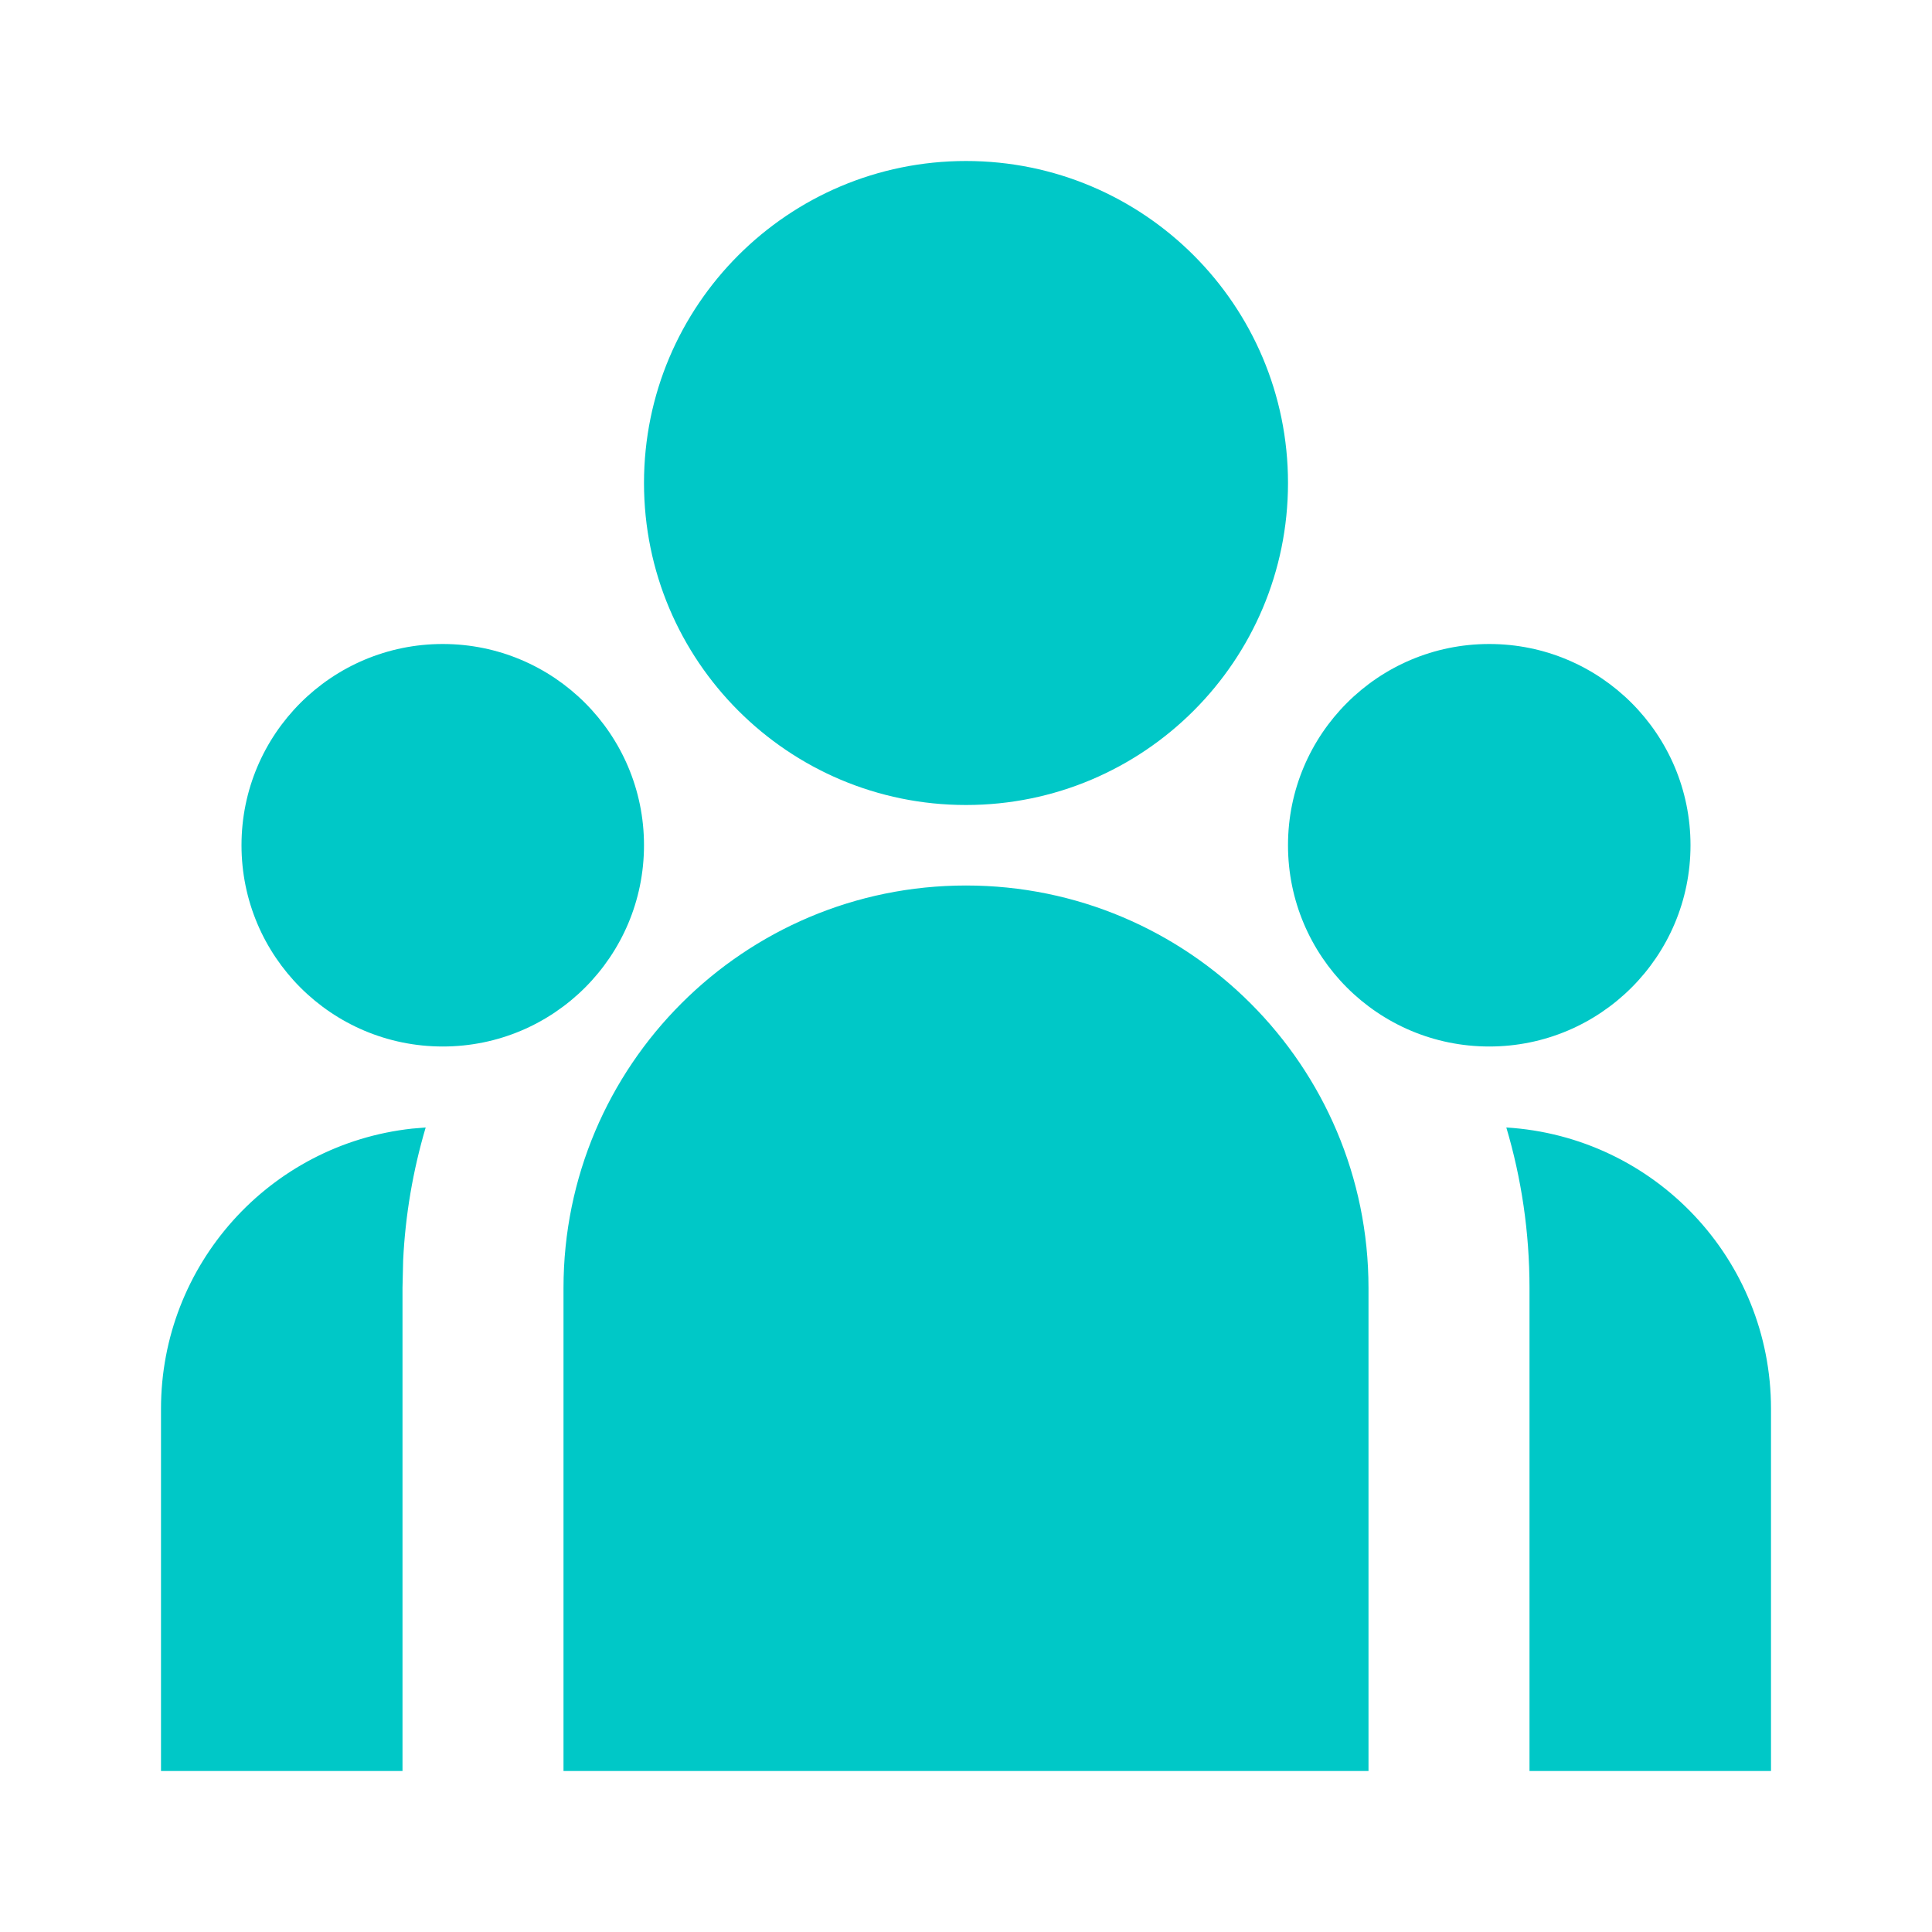 <?xml version="1.0" encoding="UTF-8"?>
<svg width="24px" height="24px" viewBox="0 0 24 24" version="1.1" xmlns="http://www.w3.org/2000/svg" xmlns:xlink="http://www.w3.org/1999/xlink">
    <title>icon/team</title>
    <g id="icon/team" stroke="none" stroke-width="1" fill="none" fill-rule="evenodd">
        <rect id="Rectangle" x="0" y="0" width="24" height="24"></rect>
        <g id="team-fill">
            <polygon id="Path" points="0 0 24 0 24 24 0 24"></polygon>
            <path d="M12,11 C14.761,11 17,13.239 17,16 L17,22 L7,22 L7,16 C7,13.239 9.239,11 12,11 L12,11 Z M5.288,14.006 C5.129,14.543 5.035,15.097 5.008,15.656 L5,16 L5,22 L2,22 L2,17.5 C2,15.714 3.344,14.214 5.119,14.02 L5.289,14.006 L5.288,14.006 Z M18.712,14.006 C20.559,14.119 22,15.649 22,17.5 L22,22 L19,22 L19,16 C19,15.307 18.9,14.638 18.712,14.006 L18.712,14.006 Z M5.5,8 C6.881,8 8,9.119 8,10.5 C8,11.881 6.881,13 5.5,13 C4.119,13 3,11.881 3,10.5 C3,9.119 4.119,8 5.5,8 Z M18.5,8 C19.881,8 21,9.119 21,10.5 C21,11.881 19.881,13 18.5,13 C17.119,13 16,11.881 16,10.5 C16,9.119 17.119,8 18.5,8 Z M12,2 C14.209,2 16,3.791 16,6 C16,8.209 14.209,10 12,10 C9.791,10 8,8.209 8,6 C8,3.791 9.791,2 12,2 Z" id="Shape" fill="#00C8C7" fill-rule="nonzero"></path>
        </g>
    </g>
</svg>
